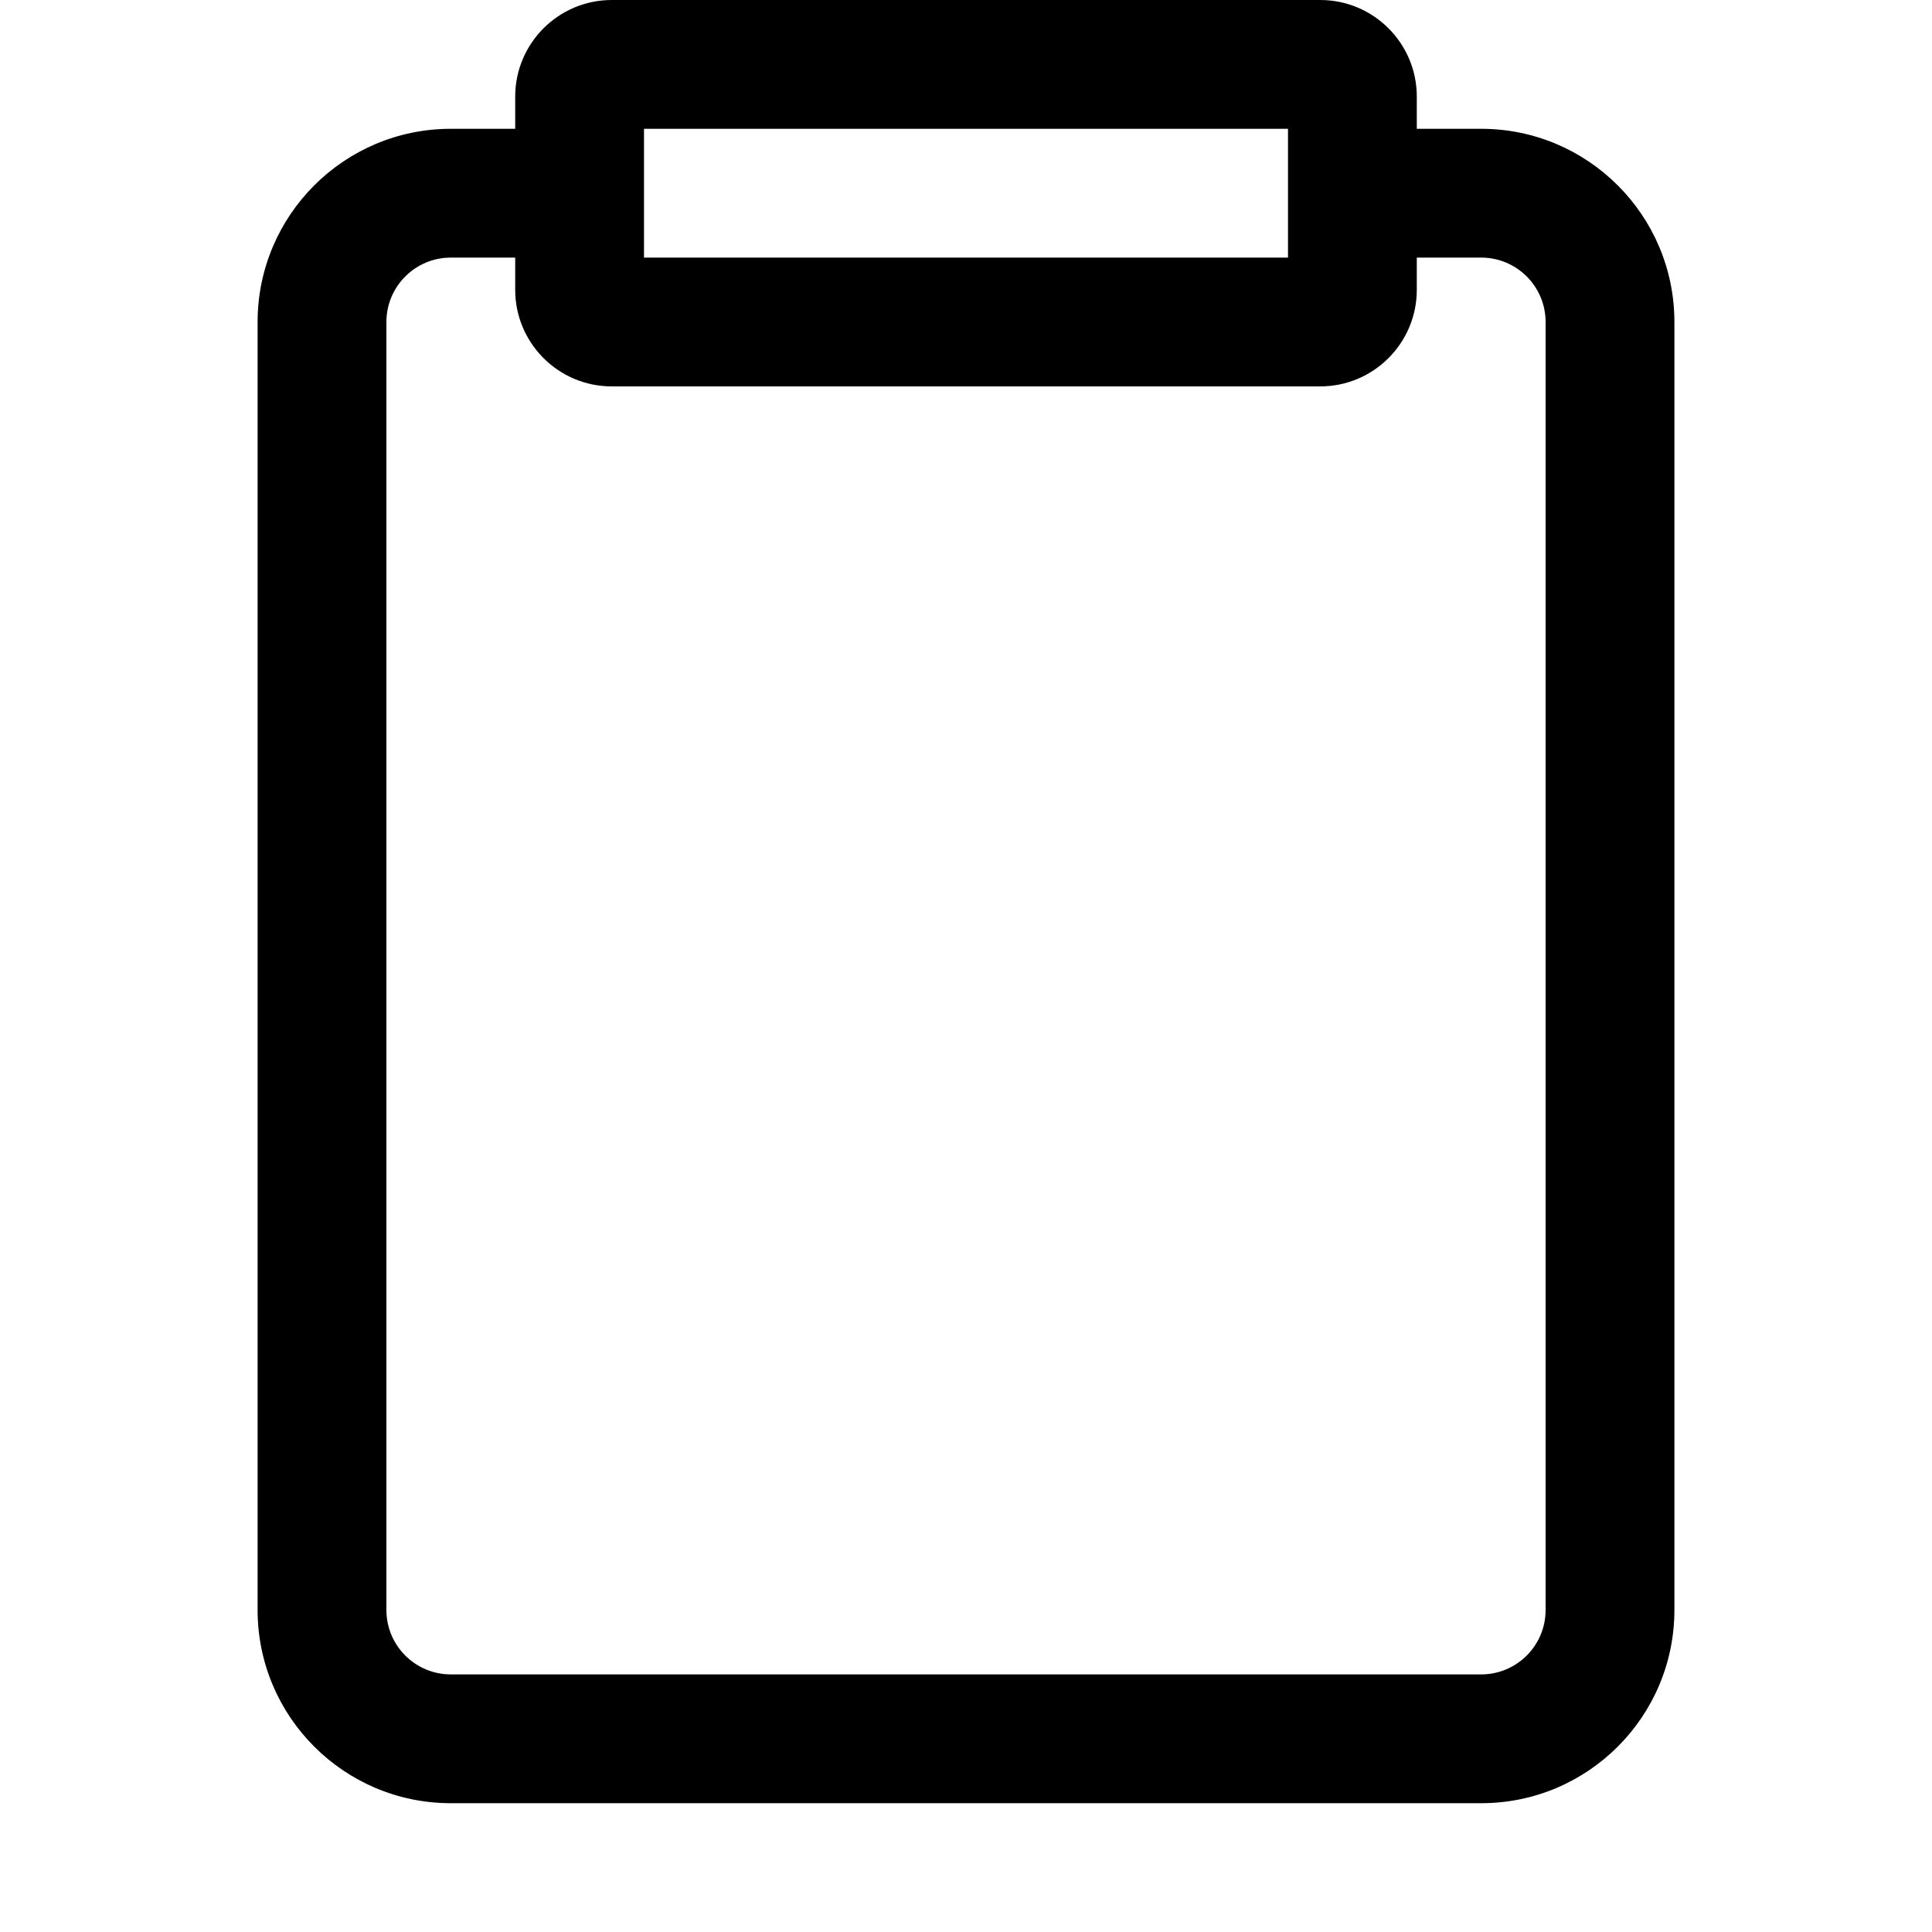 <?xml version="1.0" encoding="utf-8"?><!-- Скачано с сайта svg4.ru / Downloaded from svg4.ru -->
<svg width="800px" height="800px" viewBox="0 0 15 15" fill="none" xmlns="http://www.w3.org/2000/svg">
  <path
    fill-rule="evenodd"
    clip-rule="evenodd"
    d="M5 2V1H10V2H5ZM4.75 0C4.336 0 4 0.336 4 0.75V1H3.5C2.672 1 2 1.672 2 2.5V12.5C2 13.328 2.672 14 3.5 14H11.5C12.328 14 13 13.328 13 12.5V2.5C13 1.672 12.328 1 11.5 1H11V0.75C11 0.336 10.664 0 10.25 0H4.75ZM11 2V2.25C11 2.664 10.664 3 10.25 3H4.75C4.336 3 4 2.664 4 2.25V2H3.5C3.224 2 3 2.224 3 2.5V12.5C3 12.776 3.224 13 3.5 13H11.5C11.776 13 12 12.776 12 12.5V2.5C12 2.224 11.776 2 11.5 2H11Z"
    fill="#000000"
  />
</svg>